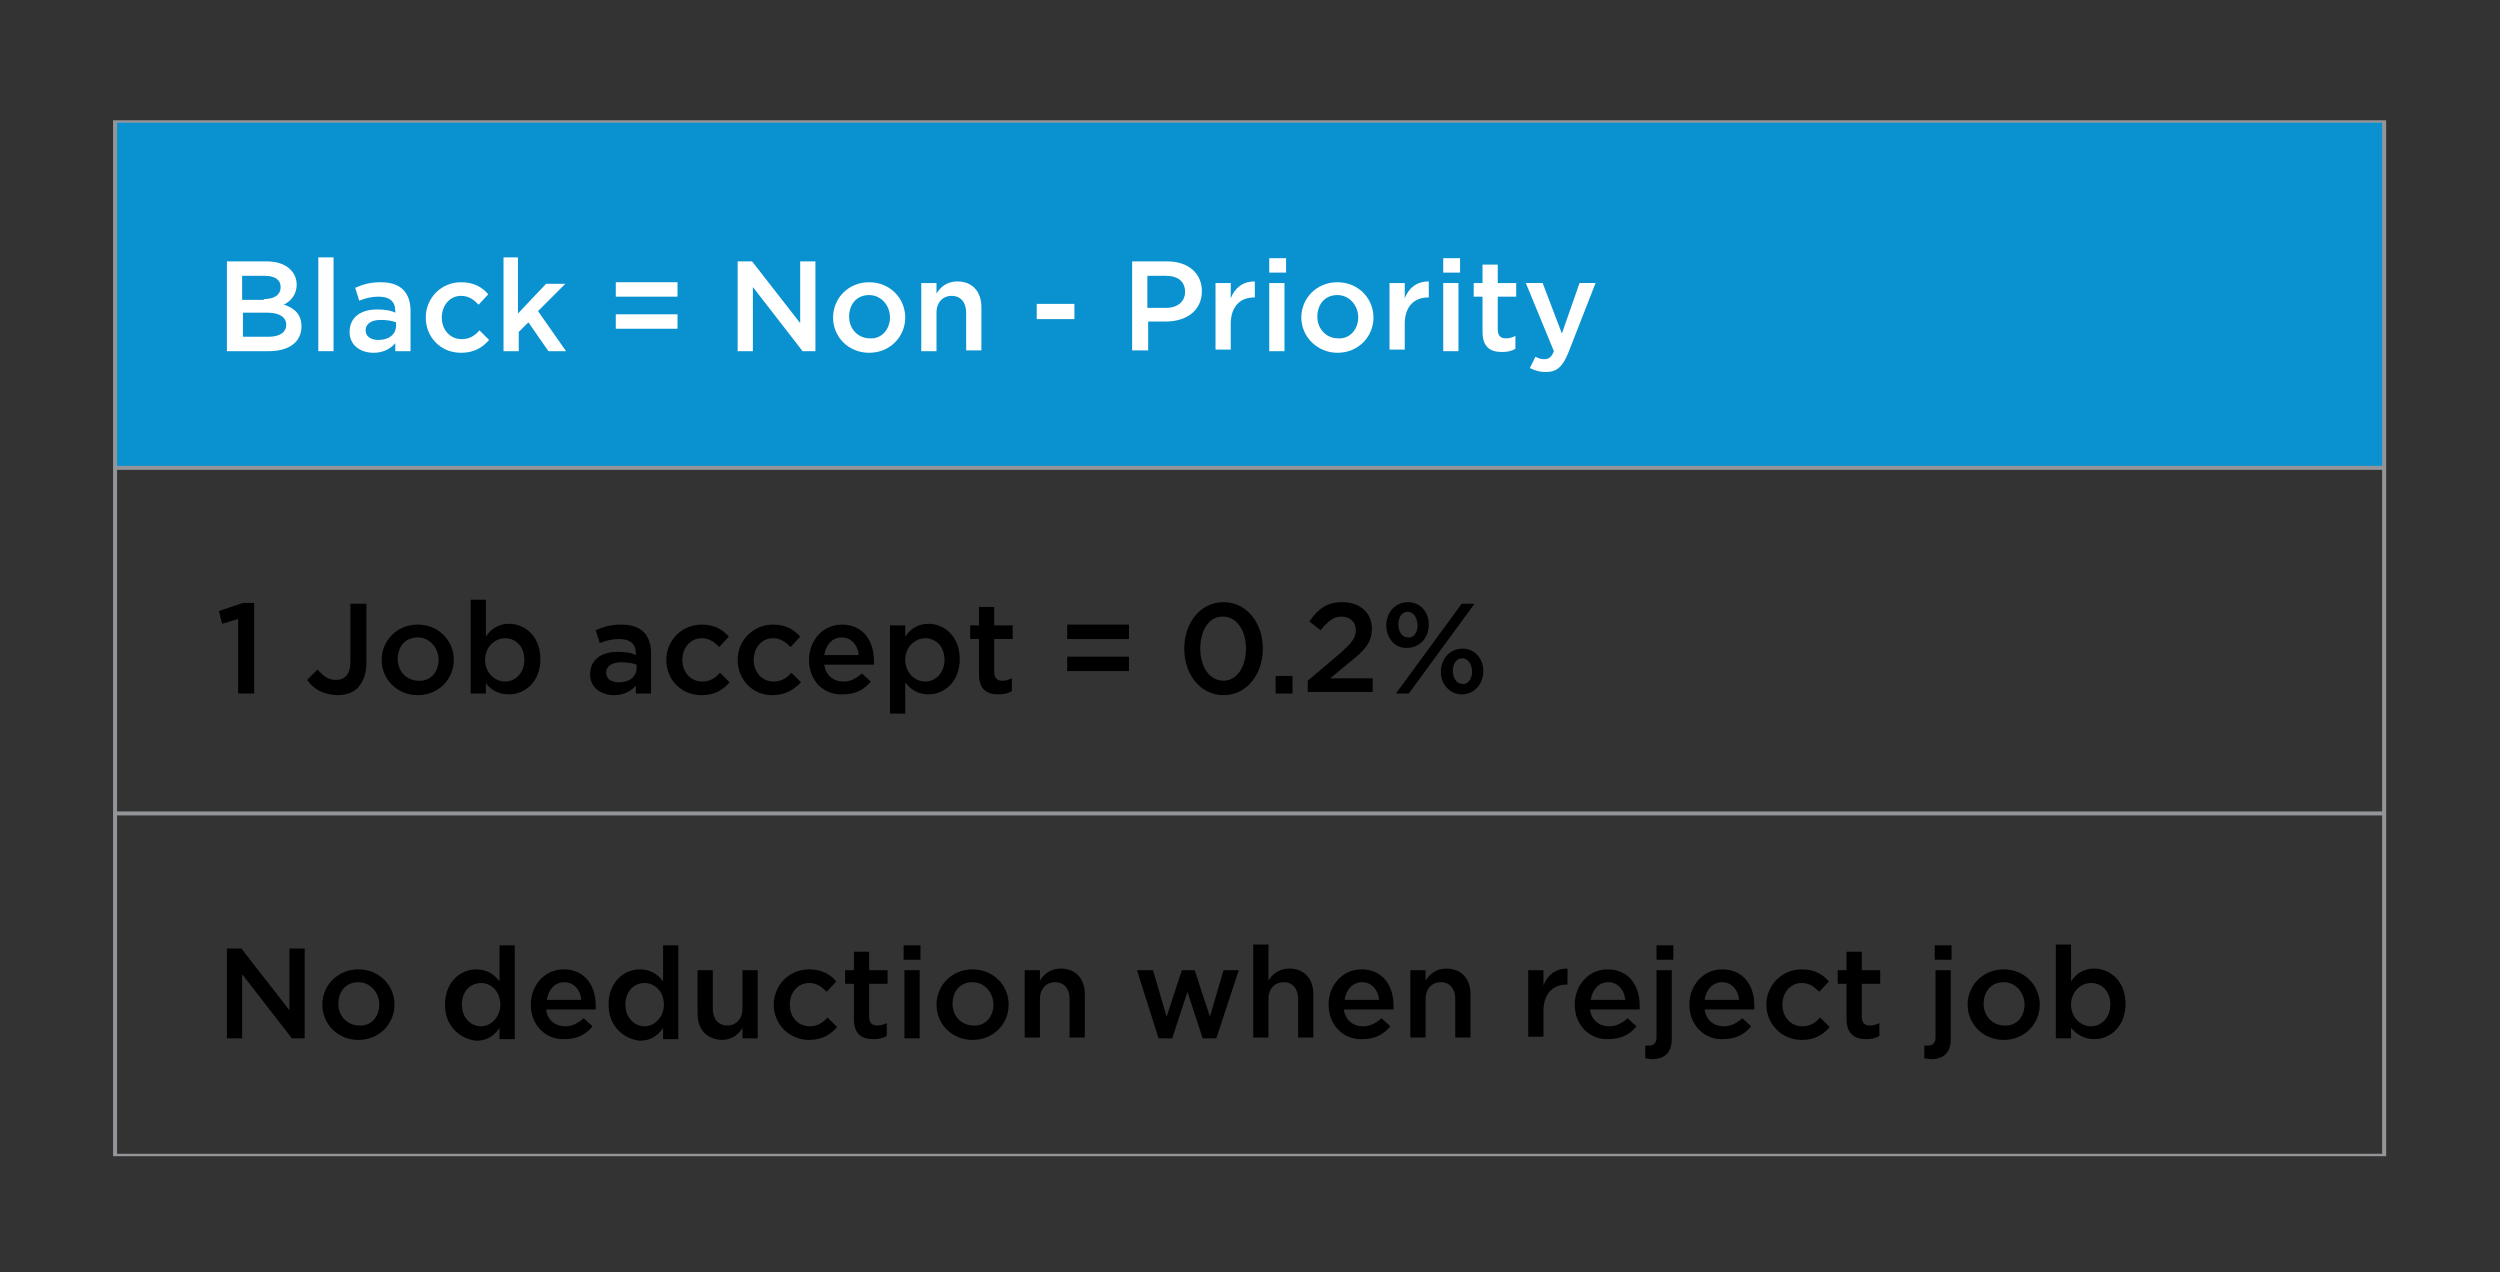 <?xml version="1.0" encoding="utf-8"?>
<!-- Generator: Adobe Illustrator 21.1.0, SVG Export Plug-In . SVG Version: 6.00 Build 0)  -->
<svg version="1.1" id="Layer_1" xmlns="http://www.w3.org/2000/svg" xmlns:xlink="http://www.w3.org/1999/xlink" x="0px" y="0px"
	 viewBox="0 0 311.8 158.7" style="enable-background:new 0 0 311.8 158.7;" xml:space="preserve">
<rect x="0" y="0" width="311.8" height="158.7" fill="#333333" stroke="none"/>
<style type="text/css">
	.st0{fill:#0A91D0;}
	.st1{fill:#FFFFFF;}
	.st2{fill:#939598;}
</style>
<rect x="14.3" y="15.2" class="st0" width="283" height="43.1"/>
<g>
	<path class="st1" d="M28.3,32.6h5c1.3,0,2.3,0.4,2.9,1c0.5,0.5,0.8,1.1,0.8,1.9v0c0,1.3-0.8,2.1-1.6,2.5c1.3,0.4,2.2,1.2,2.2,2.7v0
		c0,2-1.6,3.1-4.1,3.1h-5.2V32.6z M32.9,37.3c1.3,0,2.1-0.5,2.1-1.5v0c0-0.9-0.7-1.4-2-1.4h-2.8v3H32.9z M33.5,42
		c1.3,0,2.2-0.5,2.2-1.5v0c0-0.9-0.8-1.5-2.3-1.5h-3.1V42H33.5z"/>
	<path class="st1" d="M39.7,32.1h1.9v11.7h-1.9V32.1z"/>
	<path class="st1" d="M49.3,43.8v-1c-0.6,0.7-1.5,1.2-2.7,1.2c-1.6,0-3-0.9-3-2.6v0c0-1.9,1.5-2.8,3.4-2.8c1,0,1.7,0.1,2.3,0.4v-0.2
		c0-1.2-0.7-1.8-2.1-1.8c-0.9,0-1.6,0.2-2.4,0.5l-0.5-1.6c0.9-0.4,1.8-0.7,3.2-0.7c2.5,0,3.7,1.3,3.7,3.6v5H49.3z M49.4,40.2
		c-0.5-0.2-1.2-0.3-1.9-0.3c-1.2,0-1.9,0.5-1.9,1.3v0c0,0.8,0.7,1.2,1.6,1.2c1.3,0,2.2-0.7,2.2-1.8V40.2z"/>
	<path class="st1" d="M53.1,39.6L53.1,39.6c0-2.4,1.9-4.4,4.4-4.4c1.6,0,2.6,0.6,3.4,1.5l-1.2,1.3c-0.6-0.6-1.2-1.1-2.2-1.1
		c-1.4,0-2.4,1.2-2.4,2.7v0c0,1.5,1,2.7,2.5,2.7c0.9,0,1.6-0.4,2.2-1.1l1.2,1.2c-0.8,0.9-1.8,1.6-3.5,1.6C54.9,44,53.1,42,53.1,39.6
		z"/>
	<path class="st1" d="M62.7,32.1h1.9v7l3.5-3.7h2.4l-3.4,3.4l3.5,5h-2.2l-2.5-3.6l-1.2,1.2v2.4h-1.9V32.1z"/>
	<path class="st1" d="M76.8,35.2h7.7V37h-7.7V35.2z M76.8,39.2h7.7V41h-7.7V39.2z"/>
	<path class="st1" d="M92,32.6h1.8l6,7.7v-7.7h1.9v11.2h-1.6l-6.2-8v8H92V32.6z"/>
	<path class="st1" d="M103.9,39.6L103.9,39.6c0-2.4,1.9-4.4,4.5-4.4s4.5,2,4.5,4.4v0c0,2.4-1.9,4.4-4.5,4.4
		C105.8,44,103.9,42,103.9,39.6z M111,39.6L111,39.6c0-1.5-1.1-2.8-2.6-2.8c-1.6,0-2.5,1.2-2.5,2.7v0c0,1.5,1.1,2.7,2.6,2.7
		C110,42.3,111,41,111,39.6z"/>
	<path class="st1" d="M114.9,35.3h1.9v1.3c0.5-0.8,1.3-1.5,2.6-1.5c1.9,0,3,1.3,3,3.2v5.4h-1.9V39c0-1.3-0.7-2.1-1.8-2.1
		c-1.1,0-1.9,0.8-1.9,2.1v4.8h-1.9V35.3z"/>
	<path class="st1" d="M129.3,37.9h4.7v1.9h-4.7V37.9z"/>
	<path class="st1" d="M141.2,32.6h4.4c2.6,0,4.3,1.5,4.3,3.7v0c0,2.5-2,3.8-4.5,3.8h-2.2v3.6h-2V32.6z M145.4,38.4
		c1.5,0,2.4-0.8,2.4-2v0c0-1.3-0.9-2-2.4-2h-2.3v4H145.4z"/>
	<path class="st1" d="M151.6,35.3h1.9v1.9c0.5-1.3,1.5-2.1,3-2.1v2h-0.1c-1.7,0-2.9,1.1-2.9,3.3v3.2h-1.9V35.3z"/>
	<path class="st1" d="M158.3,32.2h2.1V34h-2.1V32.2z M158.3,35.3h1.9v8.5h-1.9V35.3z"/>
	<path class="st1" d="M162.3,39.6L162.3,39.6c0-2.4,1.9-4.4,4.5-4.4s4.5,2,4.5,4.4v0c0,2.4-1.9,4.4-4.5,4.4
		C164.3,44,162.3,42,162.3,39.6z M169.4,39.6L169.4,39.6c0-1.5-1.1-2.8-2.6-2.8c-1.6,0-2.5,1.2-2.5,2.7v0c0,1.5,1.1,2.7,2.6,2.7
		C168.4,42.3,169.4,41,169.4,39.6z"/>
	<path class="st1" d="M173.3,35.3h1.9v1.9c0.5-1.3,1.5-2.1,3-2.1v2h-0.1c-1.7,0-2.9,1.1-2.9,3.3v3.2h-1.9V35.3z"/>
	<path class="st1" d="M180,32.2h2.1V34H180V32.2z M180,35.3h1.9v8.5H180V35.3z"/>
	<path class="st1" d="M184.9,41.4V37h-1.1v-1.7h1.1V33h1.9v2.3h2.3V37h-2.3v4.1c0,0.8,0.4,1.1,1,1.1c0.4,0,0.8-0.1,1.2-0.3v1.6
		c-0.5,0.3-1,0.4-1.7,0.4C185.9,43.9,184.9,43.3,184.9,41.4z"/>
	<path class="st1" d="M190.8,45.9l0.7-1.4c0.4,0.2,0.7,0.3,1.1,0.3c0.5,0,0.9-0.2,1.2-1l-3.5-8.5h2.1l2.4,6.3l2.2-6.3h2l-3.4,8.7
		c-0.7,1.7-1.4,2.4-2.8,2.4C192,46.4,191.4,46.2,190.8,45.9z"/>
</g>
<g>
	<path d="M29.7,77.2l-2,0.6l-0.4-1.6l3-1h1.4v11.3h-2V77.2z"/>
	<path d="M38.3,84.8l1.3-1.3c0.7,0.8,1.3,1.3,2.3,1.3c1.1,0,1.8-0.7,1.8-2.2v-7.3h2v7.4c0,1.3-0.4,2.3-1,3s-1.6,1-2.7,1
		C40.1,86.6,39,85.8,38.3,84.8z"/>
	<path d="M47.6,82.3L47.6,82.3c0-2.4,1.9-4.4,4.5-4.4s4.5,2,4.5,4.4v0c0,2.4-1.9,4.4-4.5,4.4C49.5,86.7,47.6,84.7,47.6,82.3z
		 M54.7,82.3L54.7,82.3c0-1.5-1.1-2.8-2.6-2.8c-1.6,0-2.5,1.2-2.5,2.7v0c0,1.5,1.1,2.7,2.6,2.7C53.7,85,54.7,83.8,54.7,82.3z"/>
	<path d="M60.6,85.2v1.3h-1.9V74.8h1.9v4.6c0.6-0.9,1.5-1.6,2.9-1.6c2,0,3.9,1.6,3.9,4.4v0c0,2.8-1.9,4.4-3.9,4.4
		C62,86.6,61.1,85.9,60.6,85.2z M65.4,82.3L65.4,82.3c0-1.7-1.1-2.7-2.4-2.7s-2.5,1.1-2.5,2.7v0c0,1.6,1.2,2.7,2.5,2.7
		C64.3,85,65.4,83.9,65.4,82.3z"/>
	<path d="M79.3,86.5v-1c-0.6,0.7-1.5,1.2-2.7,1.2c-1.6,0-3-0.9-3-2.6v0c0-1.9,1.5-2.8,3.4-2.8c1,0,1.7,0.1,2.3,0.4v-0.2
		c0-1.2-0.7-1.8-2.1-1.8c-0.9,0-1.6,0.2-2.4,0.5l-0.5-1.6c0.9-0.4,1.8-0.7,3.2-0.7c2.5,0,3.7,1.3,3.7,3.6v5H79.3z M79.4,82.9
		c-0.5-0.2-1.2-0.3-1.9-0.3c-1.2,0-1.9,0.5-1.9,1.3v0c0,0.8,0.7,1.2,1.6,1.2c1.3,0,2.2-0.7,2.2-1.8V82.9z"/>
	<path d="M83.1,82.3L83.1,82.3c0-2.4,1.9-4.4,4.4-4.4c1.6,0,2.6,0.6,3.4,1.5l-1.2,1.3c-0.6-0.6-1.2-1.1-2.2-1.1
		c-1.4,0-2.4,1.2-2.4,2.7v0c0,1.5,1,2.7,2.5,2.7c0.9,0,1.6-0.4,2.2-1.1l1.2,1.2c-0.8,0.9-1.8,1.6-3.5,1.6
		C84.9,86.7,83.1,84.7,83.1,82.3z"/>
	<path d="M92,82.3L92,82.3c0-2.4,1.9-4.4,4.4-4.4c1.6,0,2.6,0.6,3.4,1.5l-1.2,1.3c-0.6-0.6-1.2-1.1-2.2-1.1c-1.4,0-2.4,1.2-2.4,2.7
		v0c0,1.5,1,2.7,2.5,2.7c0.9,0,1.6-0.4,2.2-1.1l1.2,1.2C99,86,98,86.7,96.3,86.7C93.8,86.7,92,84.7,92,82.3z"/>
	<path d="M100.9,82.3L100.9,82.3c0-2.4,1.7-4.4,4.1-4.4c2.7,0,4,2.1,4,4.5c0,0.2,0,0.4,0,0.5h-6.2c0.2,1.4,1.2,2.1,2.4,2.1
		c0.9,0,1.6-0.4,2.3-1l1.1,1c-0.8,1-1.9,1.6-3.5,1.6C102.7,86.7,100.9,84.9,100.9,82.3z M107.1,81.7c-0.1-1.2-0.9-2.2-2.1-2.2
		c-1.2,0-2,0.9-2.2,2.2H107.1z"/>
	<path d="M111,78h1.9v1.4c0.6-0.9,1.5-1.6,2.9-1.6c2,0,3.9,1.6,3.9,4.4v0c0,2.8-1.9,4.4-3.9,4.4c-1.4,0-2.3-0.7-2.9-1.5V89H111V78z
		 M117.8,82.3L117.8,82.3c0-1.7-1.1-2.7-2.4-2.7s-2.5,1.1-2.5,2.7v0c0,1.6,1.2,2.7,2.5,2.7C116.7,85,117.8,83.9,117.8,82.3z"/>
	<path d="M122.1,84.1v-4.4H121V78h1.1v-2.3h1.9V78h2.3v1.7H124v4.1c0,0.8,0.4,1.1,1,1.1c0.4,0,0.8-0.1,1.2-0.3v1.6
		c-0.5,0.3-1,0.4-1.7,0.4C123.1,86.6,122.1,86,122.1,84.1z"/>
	<path d="M133.1,77.9h7.7v1.8h-7.7V77.9z M133.1,81.9h7.7v1.8h-7.7V81.9z"/>
	<path d="M147.7,80.9L147.7,80.9c0-3.2,2-5.8,4.9-5.8c2.9,0,4.9,2.6,4.9,5.8v0c0,3.2-2,5.8-4.9,5.8S147.7,84.1,147.7,80.9z
		 M155.4,80.9L155.4,80.9c0-2.2-1.1-4-2.9-4s-2.8,1.8-2.8,4v0c0,2.2,1.1,4,2.9,4C154.3,84.9,155.4,83.1,155.4,80.9z"/>
	<path d="M159.1,84.3h2.1v2.2h-2.1V84.3z"/>
	<path d="M163.1,84.9l3.9-3.3c1.5-1.3,2.1-2,2.1-3c0-1.1-0.8-1.7-1.8-1.7s-1.7,0.6-2.6,1.7l-1.4-1.1c1.1-1.5,2.1-2.4,4.1-2.4
		c2.2,0,3.7,1.3,3.7,3.3v0c0,1.8-0.9,2.7-2.9,4.3l-2.3,1.9h5.3v1.7h-8.1V84.9z"/>
	<path d="M172.9,78L172.9,78c0-1.6,1.1-2.9,2.7-2.9c1.6,0,2.6,1.3,2.6,2.8v0c0,1.6-1.1,2.9-2.7,2.9C174,80.9,172.9,79.6,172.9,78z
		 M182.3,75.3h1.6l-8.2,11.2h-1.6L182.3,75.3z M176.8,78L176.8,78c0-0.9-0.5-1.7-1.2-1.7c-0.8,0-1.2,0.7-1.2,1.6v0
		c0,0.9,0.5,1.6,1.2,1.6C176.3,79.6,176.8,78.9,176.8,78z M179.7,83.8L179.7,83.8c0-1.6,1.1-2.9,2.7-2.9c1.6,0,2.6,1.3,2.6,2.8v0
		c0,1.6-1.1,2.9-2.7,2.9C180.8,86.6,179.7,85.3,179.7,83.8z M183.6,83.8L183.6,83.8c0-0.9-0.5-1.7-1.2-1.7c-0.8,0-1.2,0.7-1.2,1.6v0
		c0,0.9,0.5,1.6,1.2,1.6C183.1,85.4,183.6,84.6,183.6,83.8z"/>
	<path d="M28.3,118.3h1.8l6,7.7v-7.7H38v11.2h-1.6l-6.2-8v8h-1.9V118.3z"/>
	<path d="M40.2,125.3L40.2,125.3c0-2.4,1.9-4.4,4.5-4.4s4.5,2,4.5,4.4v0c0,2.4-1.9,4.4-4.5,4.4C42.1,129.7,40.2,127.7,40.2,125.3z
		 M47.3,125.3L47.3,125.3c0-1.5-1.1-2.8-2.6-2.8c-1.6,0-2.5,1.2-2.5,2.7v0c0,1.5,1.1,2.7,2.6,2.7C46.3,128,47.3,126.8,47.3,125.3z"
		/>
	<path d="M55.5,125.3L55.5,125.3c0-2.8,1.9-4.4,3.9-4.4c1.4,0,2.3,0.7,2.9,1.5v-4.5h1.9v11.7h-1.9v-1.4c-0.6,0.9-1.5,1.6-2.9,1.6
		C57.5,129.6,55.5,128.1,55.5,125.3z M62.4,125.3L62.4,125.3c0-1.7-1.2-2.7-2.4-2.7c-1.3,0-2.4,1-2.4,2.7v0c0,1.6,1.1,2.7,2.4,2.7
		C61.2,128,62.4,126.9,62.4,125.3z"/>
	<path d="M66.2,125.3L66.2,125.3c0-2.4,1.7-4.4,4.1-4.4c2.7,0,4,2.1,4,4.5c0,0.2,0,0.4,0,0.5h-6.2c0.2,1.4,1.2,2.1,2.4,2.1
		c0.9,0,1.6-0.4,2.3-1l1.1,1c-0.8,1-1.9,1.6-3.5,1.6C68.1,129.7,66.2,127.9,66.2,125.3z M72.5,124.7c-0.1-1.2-0.9-2.2-2.1-2.2
		c-1.2,0-2,0.9-2.2,2.2H72.5z"/>
	<path d="M75.9,125.3L75.9,125.3c0-2.8,1.9-4.4,3.9-4.4c1.4,0,2.3,0.7,2.9,1.5v-4.5h1.9v11.7h-1.9v-1.4c-0.6,0.9-1.5,1.6-2.9,1.6
		C77.9,129.6,75.9,128.1,75.9,125.3z M82.8,125.3L82.8,125.3c0-1.7-1.2-2.7-2.4-2.7c-1.3,0-2.4,1-2.4,2.7v0c0,1.6,1.1,2.7,2.4,2.7
		C81.6,128,82.8,126.9,82.8,125.3z"/>
	<path d="M87,126.4V121h1.9v4.8c0,1.3,0.7,2.1,1.8,2.1c1.1,0,1.9-0.8,1.9-2.1V121h1.9v8.5h-1.9v-1.3c-0.5,0.8-1.3,1.5-2.6,1.5
		C88.1,129.6,87,128.4,87,126.4z"/>
	<path d="M96.5,125.3L96.5,125.3c0-2.4,1.9-4.4,4.4-4.4c1.6,0,2.6,0.6,3.4,1.5l-1.2,1.3c-0.6-0.6-1.2-1.1-2.2-1.1
		c-1.4,0-2.4,1.2-2.4,2.7v0c0,1.5,1,2.7,2.5,2.7c0.9,0,1.6-0.4,2.2-1.1l1.2,1.2c-0.8,0.9-1.8,1.6-3.5,1.6
		C98.4,129.7,96.5,127.7,96.5,125.3z"/>
	<path d="M106.5,127.1v-4.4h-1.1V121h1.1v-2.3h1.9v2.3h2.3v1.7h-2.3v4.1c0,0.8,0.4,1.1,1,1.1c0.4,0,0.8-0.1,1.2-0.3v1.6
		c-0.5,0.3-1,0.4-1.7,0.4C107.5,129.6,106.5,129,106.5,127.1z"/>
	<path d="M112.7,117.9h2.1v1.8h-2.1V117.9z M112.8,121h1.9v8.5h-1.9V121z"/>
	<path d="M116.8,125.3L116.8,125.3c0-2.4,1.9-4.4,4.5-4.4s4.5,2,4.5,4.4v0c0,2.4-1.9,4.4-4.5,4.4
		C118.7,129.7,116.8,127.7,116.8,125.3z M123.9,125.3L123.9,125.3c0-1.5-1.1-2.8-2.6-2.8c-1.6,0-2.5,1.2-2.5,2.7v0
		c0,1.5,1.1,2.7,2.6,2.7C122.9,128,123.9,126.8,123.9,125.3z"/>
	<path d="M127.8,121h1.9v1.3c0.5-0.8,1.3-1.5,2.6-1.5c1.9,0,3,1.3,3,3.2v5.4h-1.9v-4.8c0-1.3-0.7-2.1-1.8-2.1
		c-1.1,0-1.9,0.8-1.9,2.1v4.8h-1.9V121z"/>
	<path d="M141.8,121h2l1.7,5.8l1.9-5.8h1.6l1.9,5.8l1.7-5.8h1.9l-2.8,8.5h-1.7l-1.9-5.8l-1.9,5.8h-1.7L141.8,121z"/>
	<path d="M156.3,117.8h1.9v4.5c0.5-0.8,1.3-1.5,2.6-1.5c1.9,0,3,1.3,3,3.2v5.4h-1.9v-4.8c0-1.3-0.7-2.1-1.8-2.1
		c-1.1,0-1.9,0.8-1.9,2.1v4.8h-1.9V117.8z"/>
	<path d="M165.7,125.3L165.7,125.3c0-2.4,1.7-4.4,4.1-4.4c2.7,0,4,2.1,4,4.5c0,0.2,0,0.4,0,0.5h-6.2c0.2,1.4,1.2,2.1,2.4,2.1
		c0.9,0,1.6-0.4,2.3-1l1.1,1c-0.8,1-1.9,1.6-3.5,1.6C167.6,129.7,165.7,127.9,165.7,125.3z M172,124.7c-0.1-1.2-0.9-2.2-2.1-2.2
		c-1.2,0-2,0.9-2.2,2.2H172z"/>
	<path d="M175.9,121h1.9v1.3c0.5-0.8,1.3-1.5,2.6-1.5c1.9,0,3,1.3,3,3.2v5.4h-1.9v-4.8c0-1.3-0.7-2.1-1.8-2.1
		c-1.1,0-1.9,0.8-1.9,2.1v4.8h-1.9V121z"/>
	<path d="M190.6,121h1.9v1.9c0.5-1.3,1.5-2.1,3-2.1v2h-0.1c-1.7,0-2.9,1.1-2.9,3.3v3.2h-1.9V121z"/>
	<path d="M196.4,125.3L196.4,125.3c0-2.4,1.7-4.4,4.1-4.4c2.7,0,4,2.1,4,4.5c0,0.2,0,0.4,0,0.5h-6.2c0.2,1.4,1.2,2.1,2.4,2.1
		c0.9,0,1.6-0.4,2.3-1l1.1,1c-0.8,1-1.9,1.6-3.5,1.6C198.3,129.7,196.4,127.9,196.4,125.3z M202.7,124.7c-0.1-1.2-0.9-2.2-2.1-2.2
		c-1.2,0-2,0.9-2.2,2.2H202.7z"/>
	<path d="M205.2,132v-1.6c0.2,0,0.4,0,0.5,0c0.5,0,0.9-0.3,0.9-1V121h1.9v8.6c0,1.7-0.9,2.5-2.5,2.5
		C205.8,132.1,205.5,132,205.2,132z M206.6,117.9h2.1v1.8h-2.1V117.9z"/>
	<path d="M210.7,125.3L210.7,125.3c0-2.4,1.7-4.4,4.1-4.4c2.7,0,4,2.1,4,4.5c0,0.2,0,0.4,0,0.5h-6.2c0.2,1.4,1.2,2.1,2.4,2.1
		c0.9,0,1.6-0.4,2.3-1l1.1,1c-0.8,1-1.9,1.6-3.5,1.6C212.6,129.7,210.7,127.9,210.7,125.3z M216.9,124.7c-0.1-1.2-0.9-2.2-2.1-2.2
		c-1.2,0-2,0.9-2.2,2.2H216.9z"/>
	<path d="M220.3,125.3L220.3,125.3c0-2.4,1.9-4.4,4.4-4.4c1.6,0,2.6,0.6,3.4,1.5l-1.2,1.3c-0.6-0.6-1.2-1.1-2.2-1.1
		c-1.4,0-2.4,1.2-2.4,2.7v0c0,1.5,1,2.7,2.5,2.7c0.9,0,1.6-0.4,2.2-1.1l1.2,1.2c-0.8,0.9-1.8,1.6-3.5,1.6
		C222.2,129.7,220.3,127.7,220.3,125.3z"/>
	<path d="M230.3,127.1v-4.4h-1.1V121h1.1v-2.3h1.9v2.3h2.3v1.7h-2.3v4.1c0,0.8,0.4,1.1,1,1.1c0.4,0,0.8-0.1,1.2-0.3v1.6
		c-0.5,0.3-1,0.4-1.7,0.4C231.4,129.6,230.3,129,230.3,127.1z"/>
	<path d="M240,132v-1.6c0.2,0,0.4,0,0.5,0c0.5,0,0.9-0.3,0.9-1V121h1.9v8.6c0,1.7-0.9,2.5-2.5,2.5C240.5,132.1,240.3,132,240,132z
		 M241.3,117.9h2.1v1.8h-2.1V117.9z"/>
	<path d="M245.4,125.3L245.4,125.3c0-2.4,1.9-4.4,4.5-4.4c2.6,0,4.5,2,4.5,4.4v0c0,2.4-1.9,4.4-4.5,4.4
		C247.3,129.7,245.4,127.7,245.4,125.3z M252.5,125.3L252.5,125.3c0-1.5-1.1-2.8-2.6-2.8c-1.6,0-2.5,1.2-2.5,2.7v0
		c0,1.5,1.1,2.7,2.6,2.7C251.5,128,252.5,126.8,252.5,125.3z"/>
	<path d="M258.3,128.2v1.3h-1.9v-11.7h1.9v4.6c0.6-0.9,1.5-1.6,2.9-1.6c2,0,3.9,1.6,3.9,4.4v0c0,2.8-1.9,4.4-3.9,4.4
		C259.8,129.6,258.9,128.9,258.3,128.2z M263.2,125.3L263.2,125.3c0-1.7-1.1-2.7-2.4-2.7s-2.5,1.1-2.5,2.7v0c0,1.6,1.2,2.7,2.5,2.7
		C262.1,128,263.2,126.9,263.2,125.3z"/>
</g>
<g>
	<path class="st2" d="M297.6,144.2H14.1V15h283.5V144.2z M14.6,143.9h282.5V15.3H14.6V143.9z"/>
</g>
<g>
	<rect x="14.3" y="58.1" class="st2" width="283" height="0.5"/>
</g>
<g>
	<rect x="14.3" y="101.2" class="st2" width="283" height="0.5"/>
</g>
</svg>
